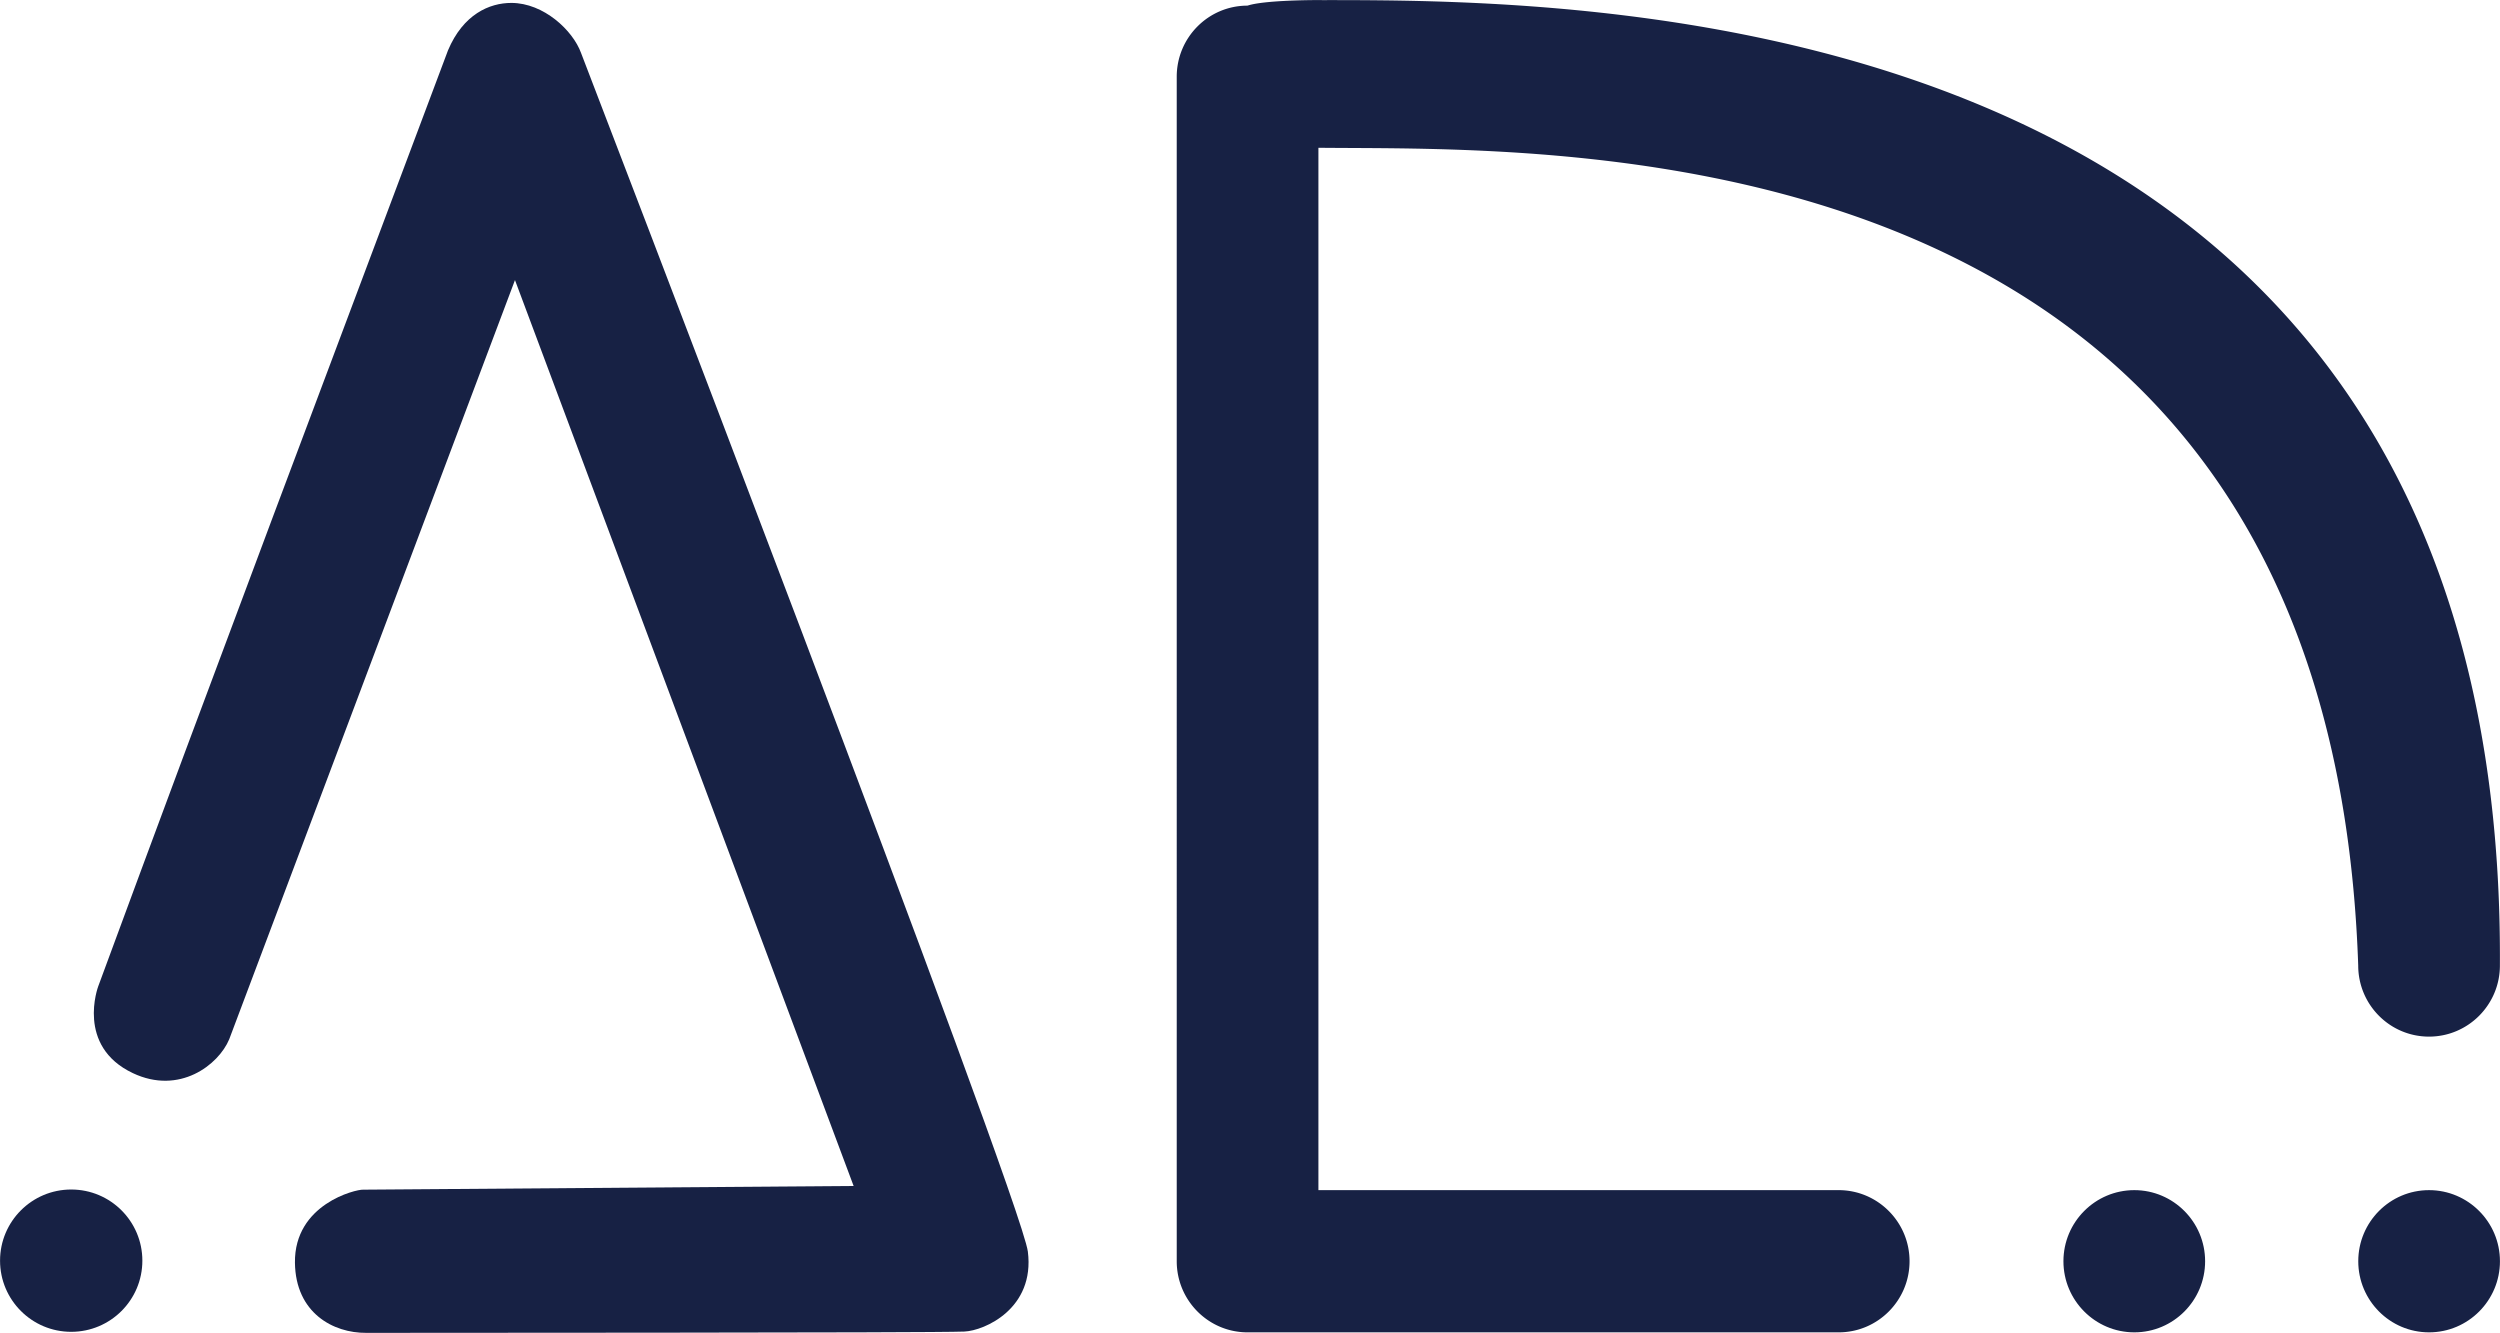 <?xml version="1.0" encoding="UTF-8" standalone="no"?>
<!-- Created with Inkscape (http://www.inkscape.org/) -->

<svg
   width="47.925mm"
   height="25.55mm"
   viewBox="0 0 47.925 25.55"
   version="1.1"
   id="svg1"
   xmlns="http://www.w3.org/2000/svg"
   xmlns:svg="http://www.w3.org/2000/svg">
  <defs
     id="defs1" />
  <g
     id="layer1"
     transform="translate(-110.64,-96.711)">
    <g
       id="g9"
       transform="translate(-9.902,0.61)"
       style="fill:#172144;fill-opacity:1">
      <g
         id="g6"
         style="fill:#172144;fill-opacity:1"
         transform="translate(-3.779,76.8)">
        <circle
           style="fill:#172144;fill-opacity:1;stroke:none;stroke-width:0.529;stroke-linecap:round;stroke-linejoin:round;paint-order:stroke markers fill"
           id="circle5"
           cx="125.686"
           cy="43.468"
           r="1.364" />
        <path
           style="fill:#172144;fill-opacity:1;stroke:none;stroke-width:0.529;stroke-linecap:round;stroke-linejoin:round;paint-order:stroke markers fill"
           d="m 134.193,24.67 6.492,17.366 -9.402,0.071 c -0.141,-0.007 -1.322,0.276 -1.308,1.4 0.012,0.964 0.735,1.35 1.367,1.345 0.567,-0.004 10.843,0.002 11.466,-0.025 0.385,-0.017 1.355,-0.44 1.217,-1.533 -0.131,-1.034 -8.565,-22.977 -8.565,-22.977 -0.156,-0.432 -0.716,-0.959 -1.335,-0.96 -0.421,-5.19e-4 -0.925,0.218 -1.216,0.91 -2.263,6.034 -4.466,11.864 -6.706,17.945 -5e-5,0.002 -0.43,1.143 0.665,1.661 0.89,0.422 1.641,-0.156 1.847,-0.649 z"
           id="path6" />
      </g>
      <g
         id="path7"
         style="fill:#172144;fill-opacity:1">
        <path
           style="color:#000000;fill:#172144;fill-opacity:1;stroke-linecap:round;stroke-linejoin:round;-inkscape-stroke:none;paint-order:stroke markers fill"
           d="m 161.457,118.916 c -0.75,0 -1.359,0.611 -1.359,1.363 0,0.752 0.61,1.363 1.359,1.363 0.75,0 1.357,-0.611 1.357,-1.363 -1e-5,-0.752 -0.608,-1.363 -1.357,-1.363 z m 0,0.102 c 0.696,0 1.258,0.563 1.258,1.262 0,0.698 -0.562,1.264 -1.258,1.264 -0.696,0 -1.26,-0.565 -1.26,-1.264 1e-5,-0.698 0.564,-1.262 1.26,-1.262 z"
           id="path29" />
        <path
           style="color:#000000;fill:#172144;fill-opacity:1;stroke-linecap:round;stroke-linejoin:round;-inkscape-stroke:none;paint-order:stroke markers fill"
           d="m 161.456,118.967 c -0.723,0 -1.309,0.588 -1.309,1.313 0,0.725 0.587,1.313 1.309,1.313 0.723,0 1.308,-0.588 1.308,-1.313 -1e-5,-0.725 -0.585,-1.313 -1.308,-1.313 z"
           id="path30" />
      </g>
      <g
         id="path8"
         style="fill:#172144;fill-opacity:1">
        <path
           style="color:#000000;fill:#172144;fill-opacity:1;stroke-linecap:round;stroke-linejoin:round;-inkscape-stroke:none;paint-order:stroke markers fill"
           d="m 167.107,118.916 c -0.75,0 -1.357,0.611 -1.357,1.363 0,0.752 0.608,1.363 1.357,1.363 0.75,0 1.359,-0.611 1.359,-1.363 0,-0.752 -0.61,-1.363 -1.359,-1.363 z m 0,0.102 c 0.696,0 1.258,0.563 1.258,1.262 1e-5,0.698 -0.562,1.264 -1.258,1.264 -0.696,0 -1.258,-0.565 -1.258,-1.264 10e-6,-0.698 0.562,-1.262 1.258,-1.262 z"
           id="path31" />
        <path
           style="color:#000000;fill:#172144;fill-opacity:1;stroke-linecap:round;stroke-linejoin:round;-inkscape-stroke:none;paint-order:stroke markers fill"
           d="m 167.108,118.967 c -0.723,0 -1.308,0.588 -1.308,1.313 0,0.725 0.585,1.313 1.308,1.313 0.723,0 1.308,-0.588 1.308,-1.313 0,-0.725 -0.585,-1.313 -1.308,-1.313 z"
           id="path32" />
      </g>
      <g
         id="path9"
         style="fill:#172144;fill-opacity:1">
        <path
           style="color:#000000;fill:#172144;fill-opacity:1;stroke-linecap:round;stroke-linejoin:round;-inkscape-stroke:none;paint-order:stroke markers fill"
           d="m 145.883,96.102 c -0.376,-3.2e-5 -0.693,0.012 -0.936,0.031 -0.235,0.019 -0.393,0.044 -0.49,0.076 -0.75,0 -1.357,0.611 -1.357,1.363 V 120.279 c -1e-5,0.752 0.608,1.363 1.357,1.363 h 11.332 c 0.75,0 1.359,-0.611 1.359,-1.363 0,-0.752 -0.61,-1.363 -1.359,-1.363 h -9.973 V 98.934 c 2.304,0.024 7.121,-0.109 11.453,1.764 4.354,1.882 8.204,5.779 8.48,13.914 0.001,0.751 0.608,1.361 1.357,1.361 0.75,0 1.359,-0.611 1.359,-1.363 0.054,-9.245 -4.282,-13.882 -9.285,-16.195 -5.003,-2.313 -10.671,-2.312 -13.299,-2.312 z m 0,0.1 c 2.628,2.89e-4 8.279,0.002 13.256,2.303 4.977,2.301 9.28,6.892 9.227,16.105 0,0.698 -0.562,1.264 -1.258,1.264 -0.696,0 -1.258,-0.565 -1.258,-1.264 a 0.05,0.05 0 0 0 0,-0.002 c -0.278,-8.166 -4.16,-12.108 -8.541,-14.002 -4.381,-1.894 -9.26,-1.75 -11.543,-1.775 a 0.05,0.05 0 0 0 -0.051,0.051 V 118.967 a 0.05,0.05 0 0 0 0.051,0.051 h 10.023 c 0.695,0 1.26,0.563 1.26,1.262 1e-5,0.698 -0.564,1.264 -1.26,1.264 h -11.332 c -0.696,0 -1.258,-0.565 -1.258,-1.264 V 97.572 c 0,-0.698 0.562,-1.264 1.258,-1.264 a 0.05,0.05 0 0 0 0.018,-0.004 c 0.074,-0.026 0.241,-0.053 0.48,-0.072 0.239,-0.019 0.553,-0.031 0.928,-0.031 z"
           id="path33" />
        <path
           style="color:#000000;fill:#172144;fill-opacity:1;stroke-linecap:round;stroke-linejoin:round;-inkscape-stroke:none;paint-order:stroke markers fill"
           d="m 145.882,96.152 c -0.751,-6.4e-5 -1.254,0.046 -1.424,0.106 -0.723,0 -1.308,0.589 -1.308,1.314 v 22.708 c -1e-5,0.725 0.585,1.313 1.308,1.313 h 11.332 c 0.723,0 1.309,-0.588 1.309,-1.313 0,-0.725 -0.587,-1.313 -1.309,-1.313 H 145.766 V 98.881 c 4.573,0.052 19.48,-0.573 20.034,15.728 1e-5,0.725 0.585,1.313 1.308,1.313 0.723,0 1.308,-0.588 1.308,-1.313 C 168.523,96.151 151.138,96.152 145.882,96.152 Z"
           id="path34" />
      </g>
    </g>
  </g>
</svg>
